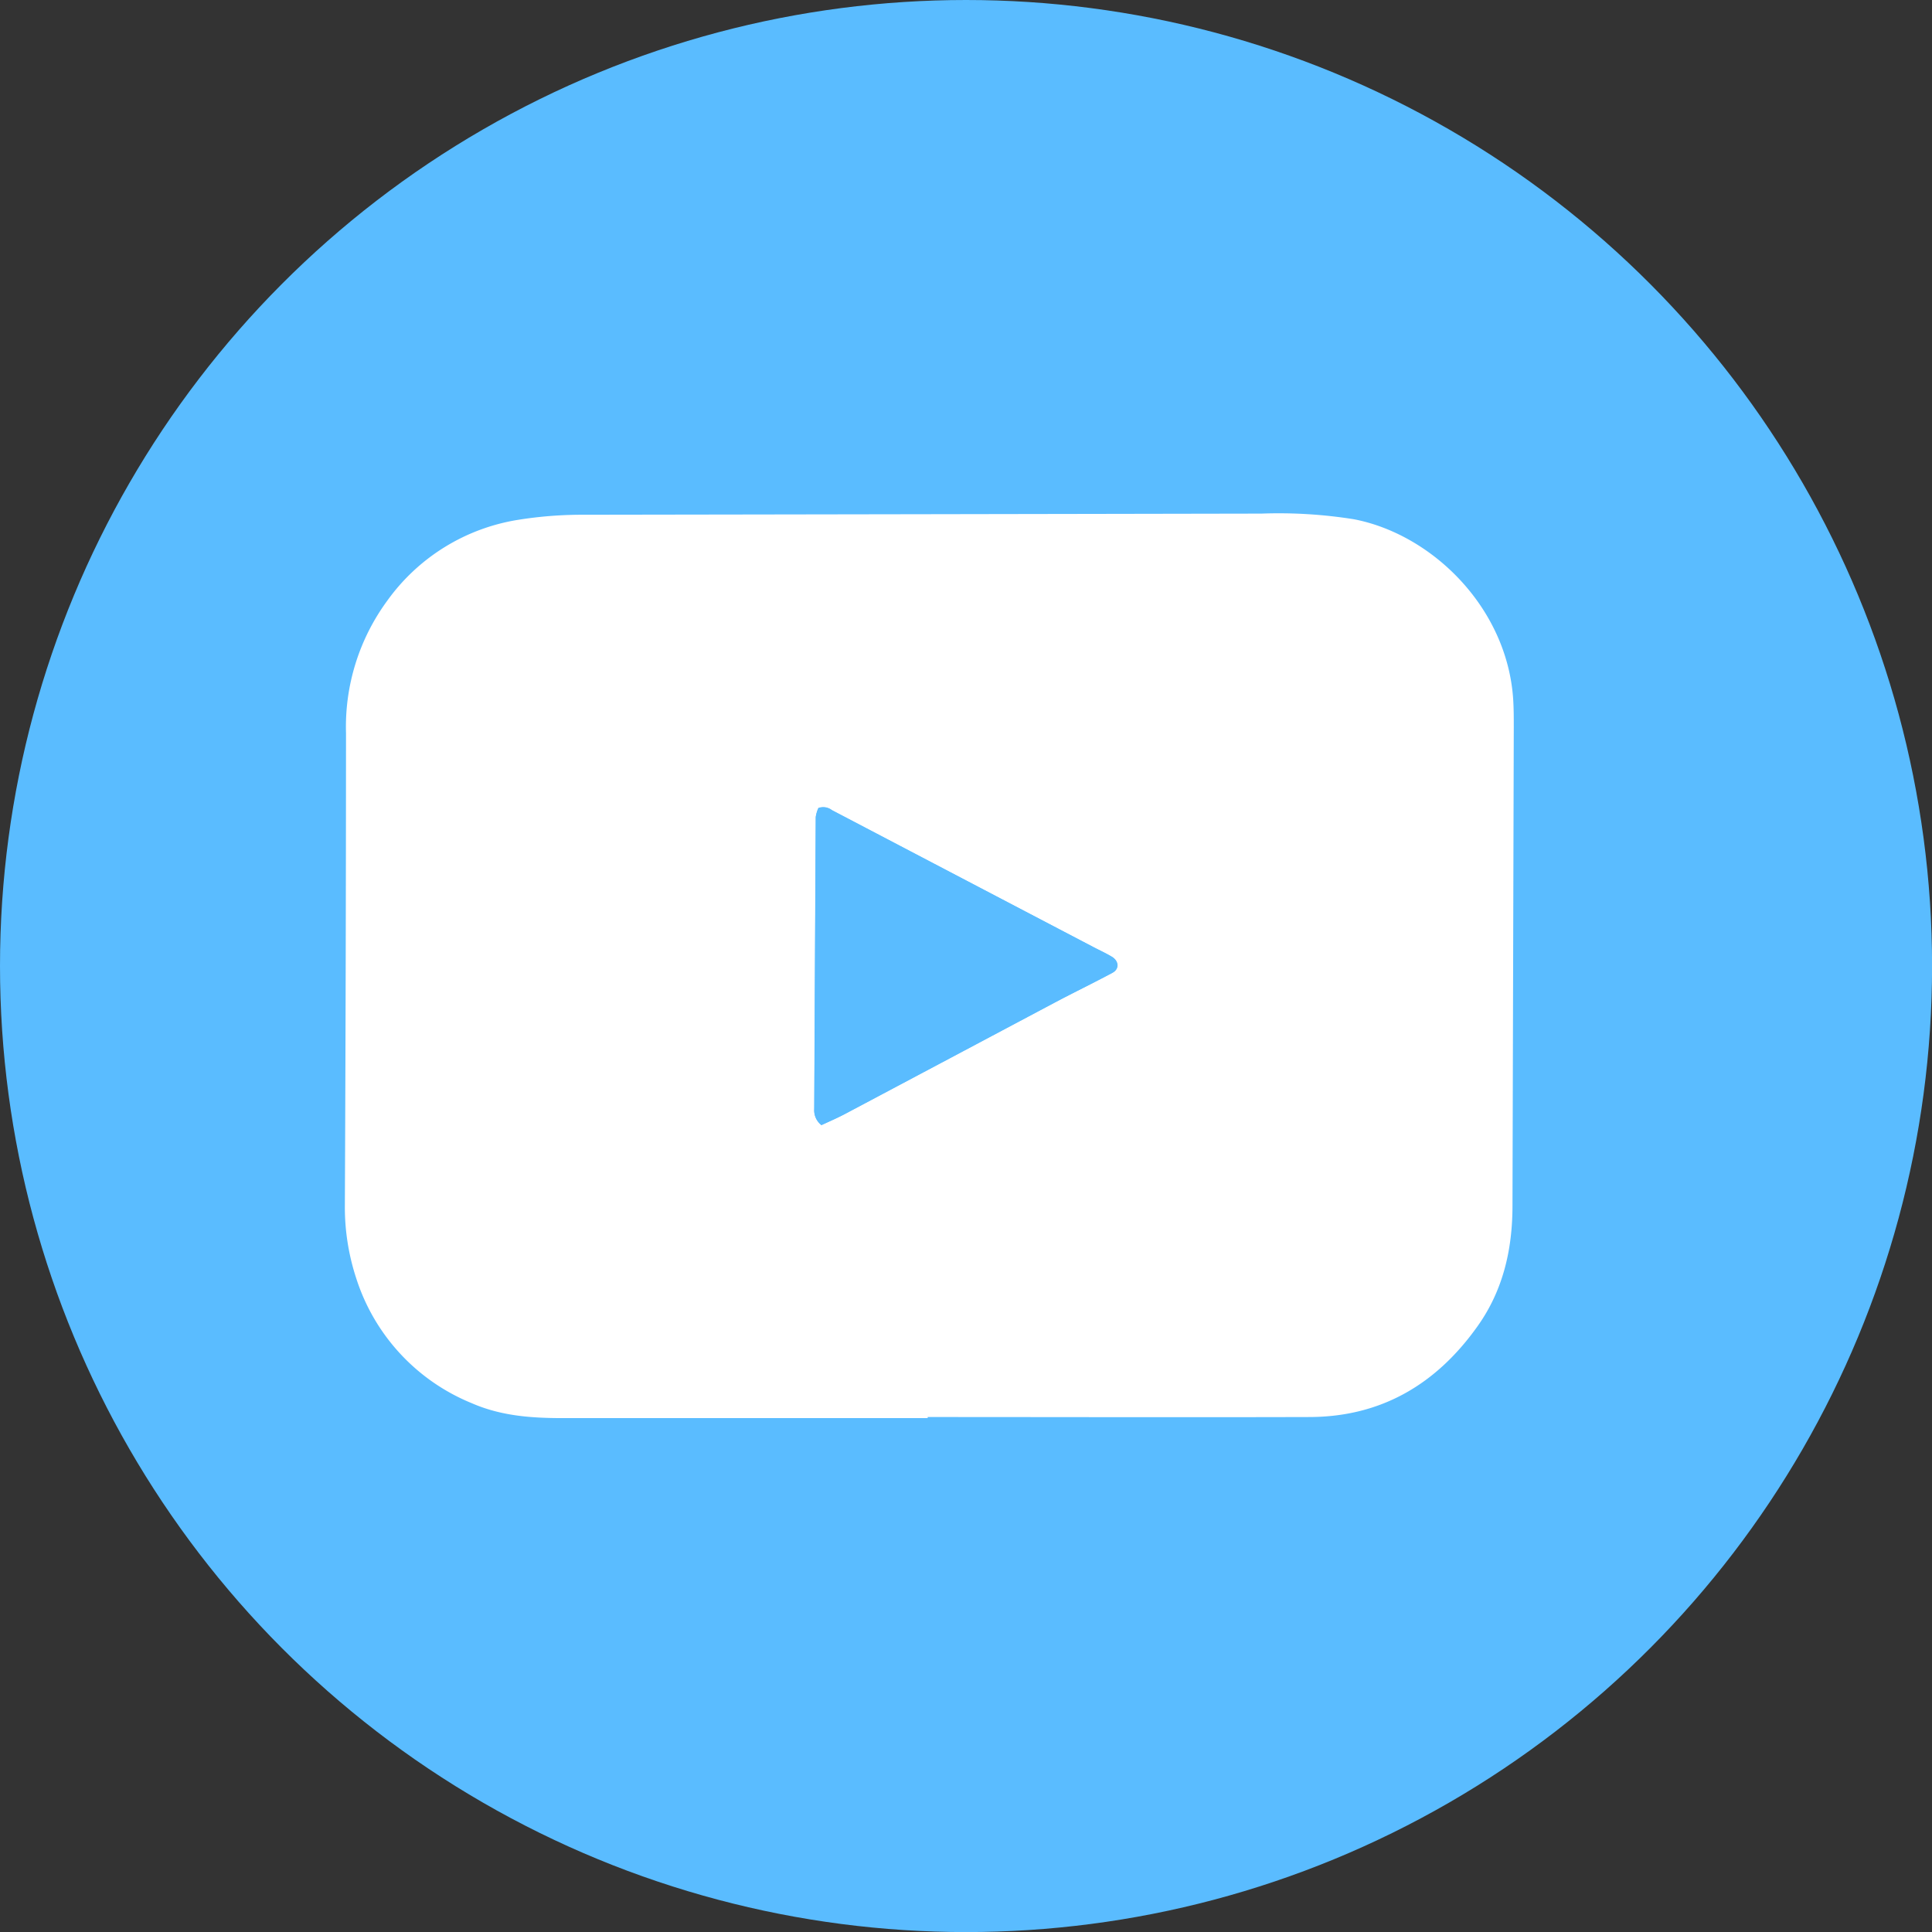 <svg id="Layer_1" data-name="Layer 1" xmlns="http://www.w3.org/2000/svg" viewBox="0 0 269.41 269.41"><rect x="0" y="0" width="269.41" height="269.41" fill="#333333" stroke="none"/><defs><style>.cls-1{fill:#5abcff;}.cls-2{fill:#fff;}</style></defs><title>social medical icon</title><circle class="cls-1" cx="134.71" cy="134.71" r="134.71"/><path class="cls-2" d="M129.36,197.75H78.48c-4.34,0-8.59-.29-12.67-2.07A28,28,0,0,1,49.7,178.33,31.83,31.83,0,0,1,48.09,168q.15-32.88.16-65.76A29.71,29.71,0,0,1,54,83.77,27.84,27.84,0,0,1,72.3,72.48a56.34,56.34,0,0,1,9.06-.7q47.28-.07,94.55-.16a66.47,66.47,0,0,1,12.9.79c10.94,2.11,21.39,12.37,22.2,25.15.08,1.28.08,2.56.08,3.84q-.09,33.36-.18,66.72c0,6.07-1.29,11.76-4.83,16.76-5.71,8.07-13.39,12.69-23.45,12.72-17.76.05-35.52,0-53.27,0Zm-14.81-40.86c1.07-.5,2.24-1,3.36-1.59q14.58-7.73,29.15-15.48c2.68-1.42,5.41-2.74,8.08-4.17,1-.54.9-1.66-.11-2.25-.82-.49-1.7-.89-2.54-1.33L116,113a2,2,0,0,0-1.88-.3,4.58,4.58,0,0,0-.37,1.24q-.12,20.37-.21,40.74A2.6,2.6,0,0,0,114.55,156.89Z"/><path class="cls-1" d="M114.55,156.89a2.6,2.6,0,0,1-1-2.25q.11-20.37.21-40.74a4.58,4.58,0,0,1,.37-1.24,2,2,0,0,1,1.88.3l36.45,19.11c.84.44,1.72.84,2.54,1.33,1,.59,1.09,1.71.11,2.25-2.67,1.43-5.4,2.75-8.08,4.17q-14.58,7.73-29.15,15.48C116.79,155.89,115.62,156.39,114.55,156.89Z"/></svg>